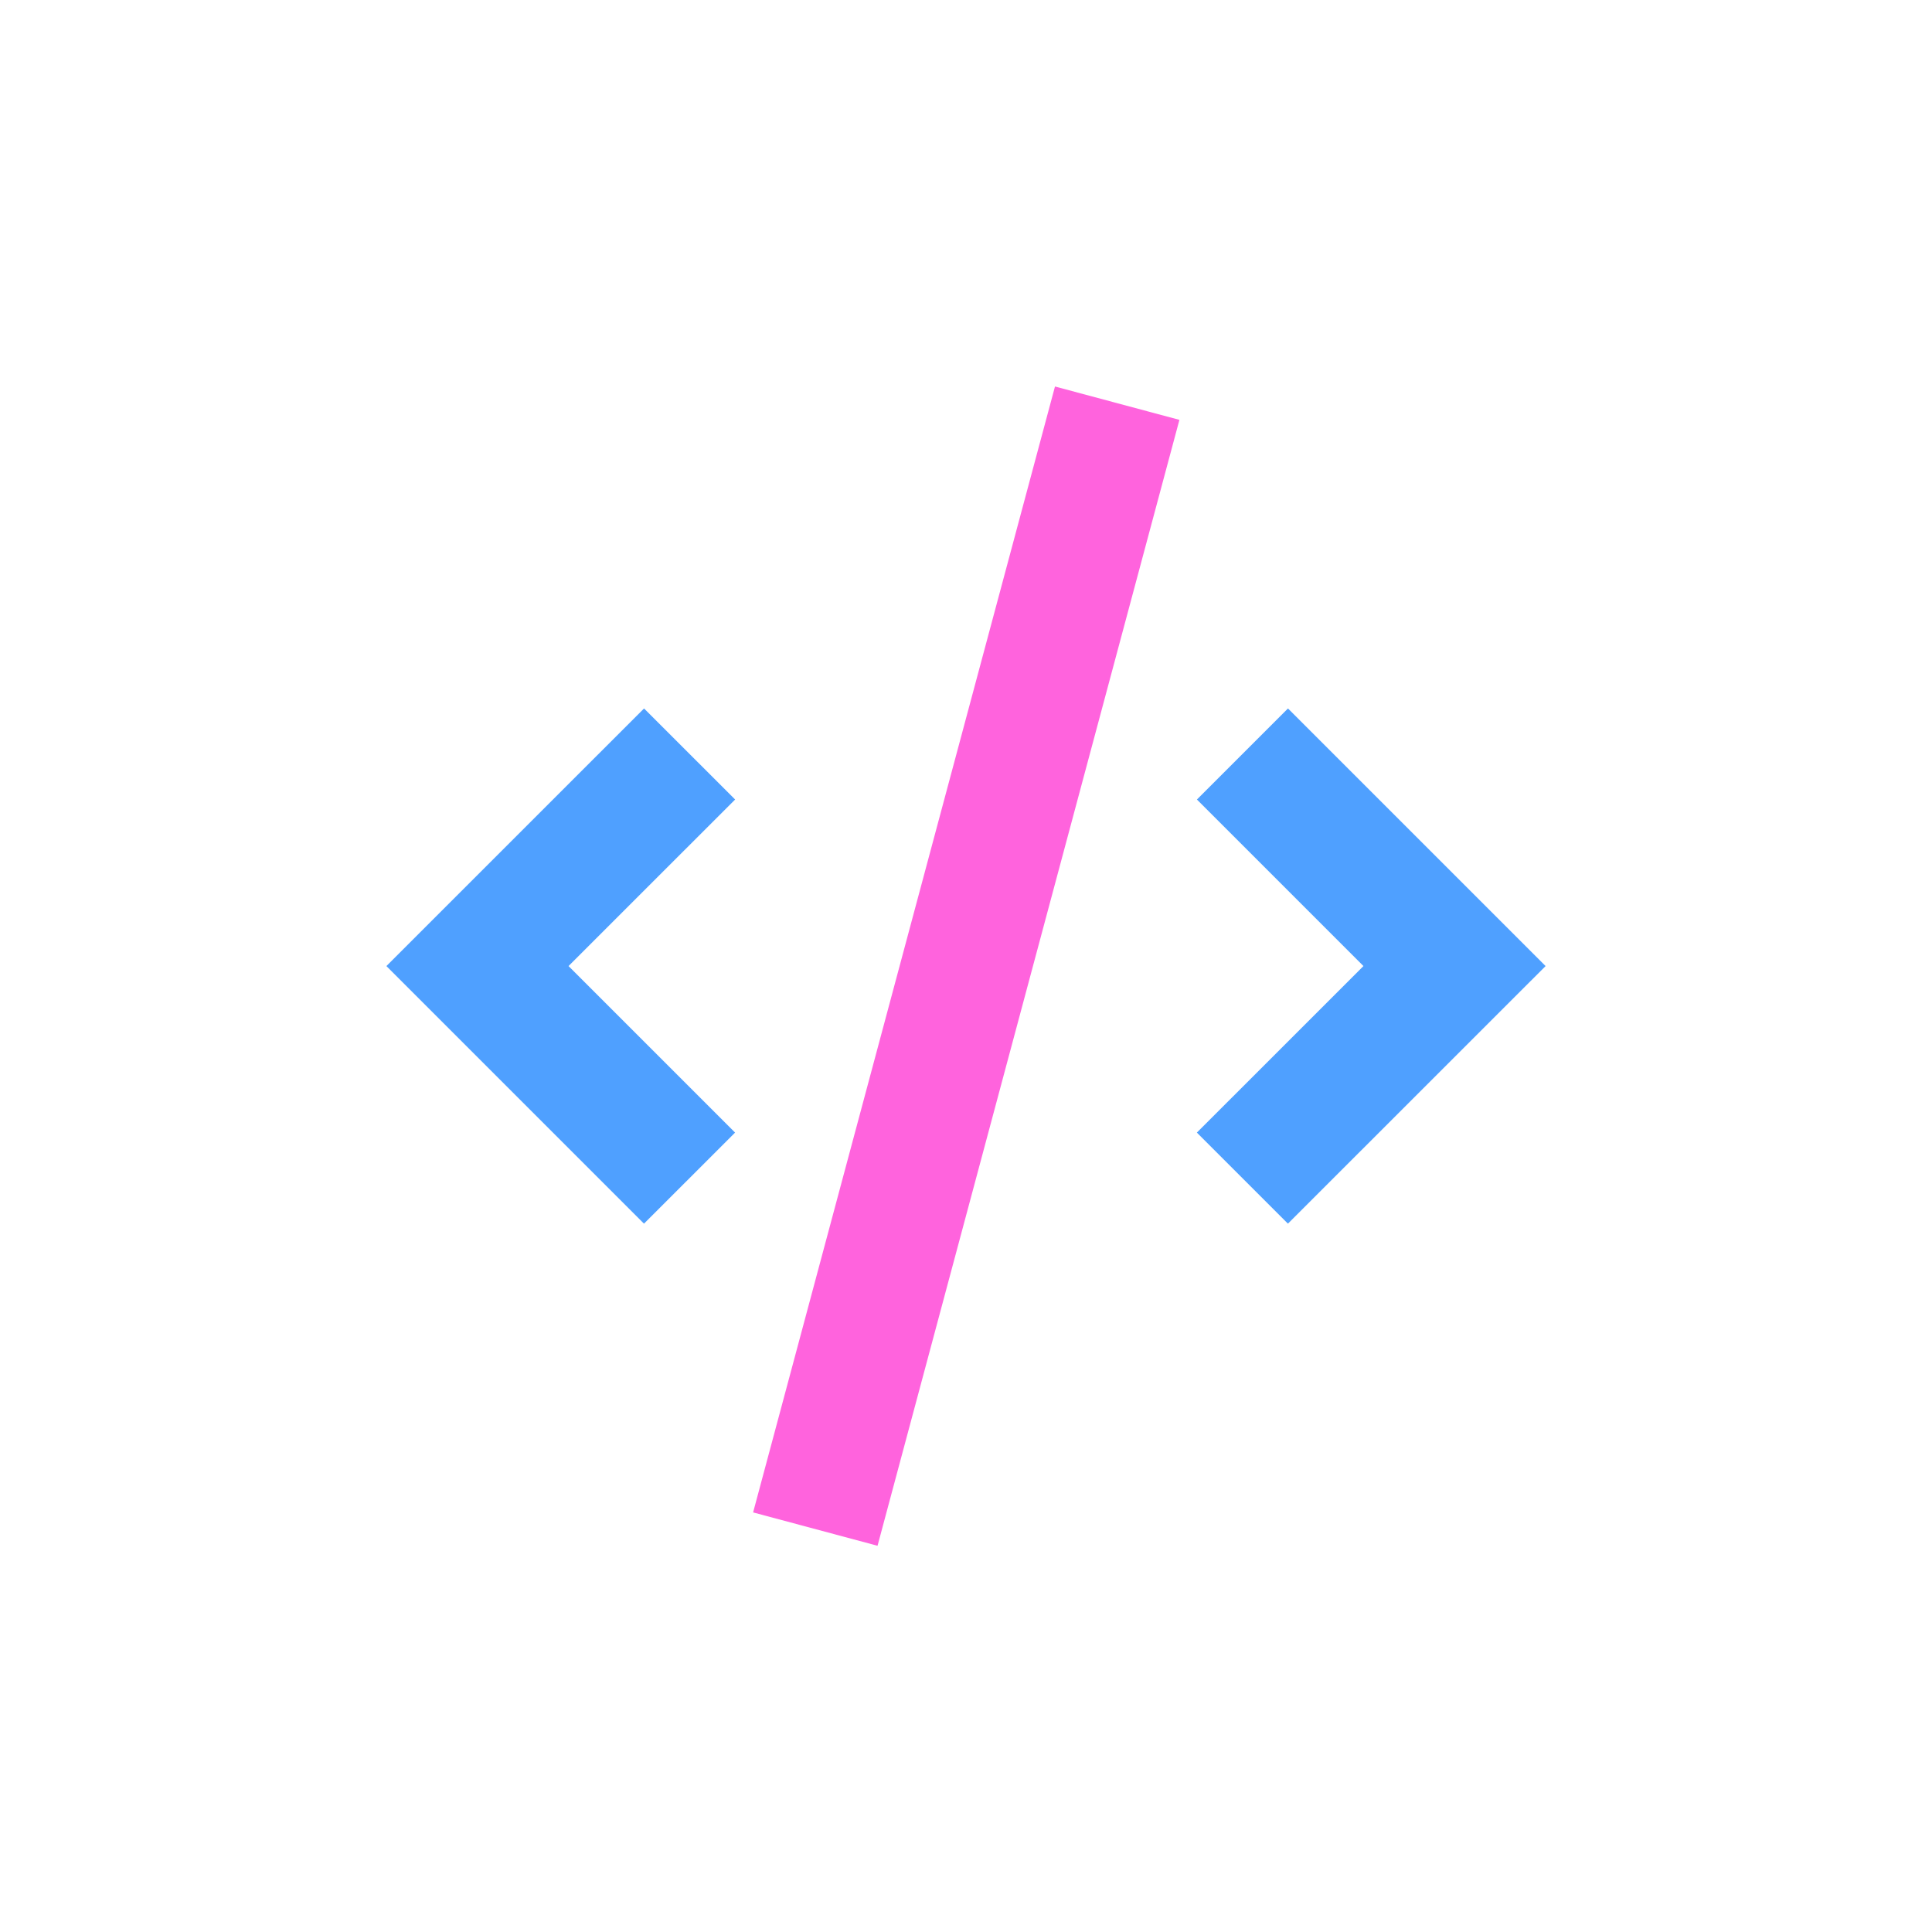 <?xml version="1.0" encoding="utf-8"?>
<!-- Generator: Adobe Illustrator 16.0.0, SVG Export Plug-In . SVG Version: 6.00 Build 0)  -->
<!DOCTYPE svg PUBLIC "-//W3C//DTD SVG 1.0//EN" "http://www.w3.org/TR/2001/REC-SVG-20010904/DTD/svg10.dtd">
<svg version="1.0" id="Layer_1" xmlns="http://www.w3.org/2000/svg" xmlns:xlink="http://www.w3.org/1999/xlink" x="0px" y="0px"
	 width="100px" height="100px" viewBox="0 0 100 100" enable-background="new 0 0 100 100" xml:space="preserve">
<g>
	<polygon fill="#4fa0ff" points="66.666,36.67 61.953,41.383 70.572,50.003 61.95,58.623 66.663,63.336 80,50.003 	"/>
	<polygon fill="#4fa0ff" points="33.333,63.336 38.047,58.623 29.427,50.003 38.05,41.383 33.336,36.67 20,50.003 	"/>
	
		<rect x="19.836" y="46.667" transform="matrix(0.259 -0.966 0.966 0.259 -11.237 85.357)" fill="#ff63dd" width="60.328" height="6.667"/>
</g>
</svg>
